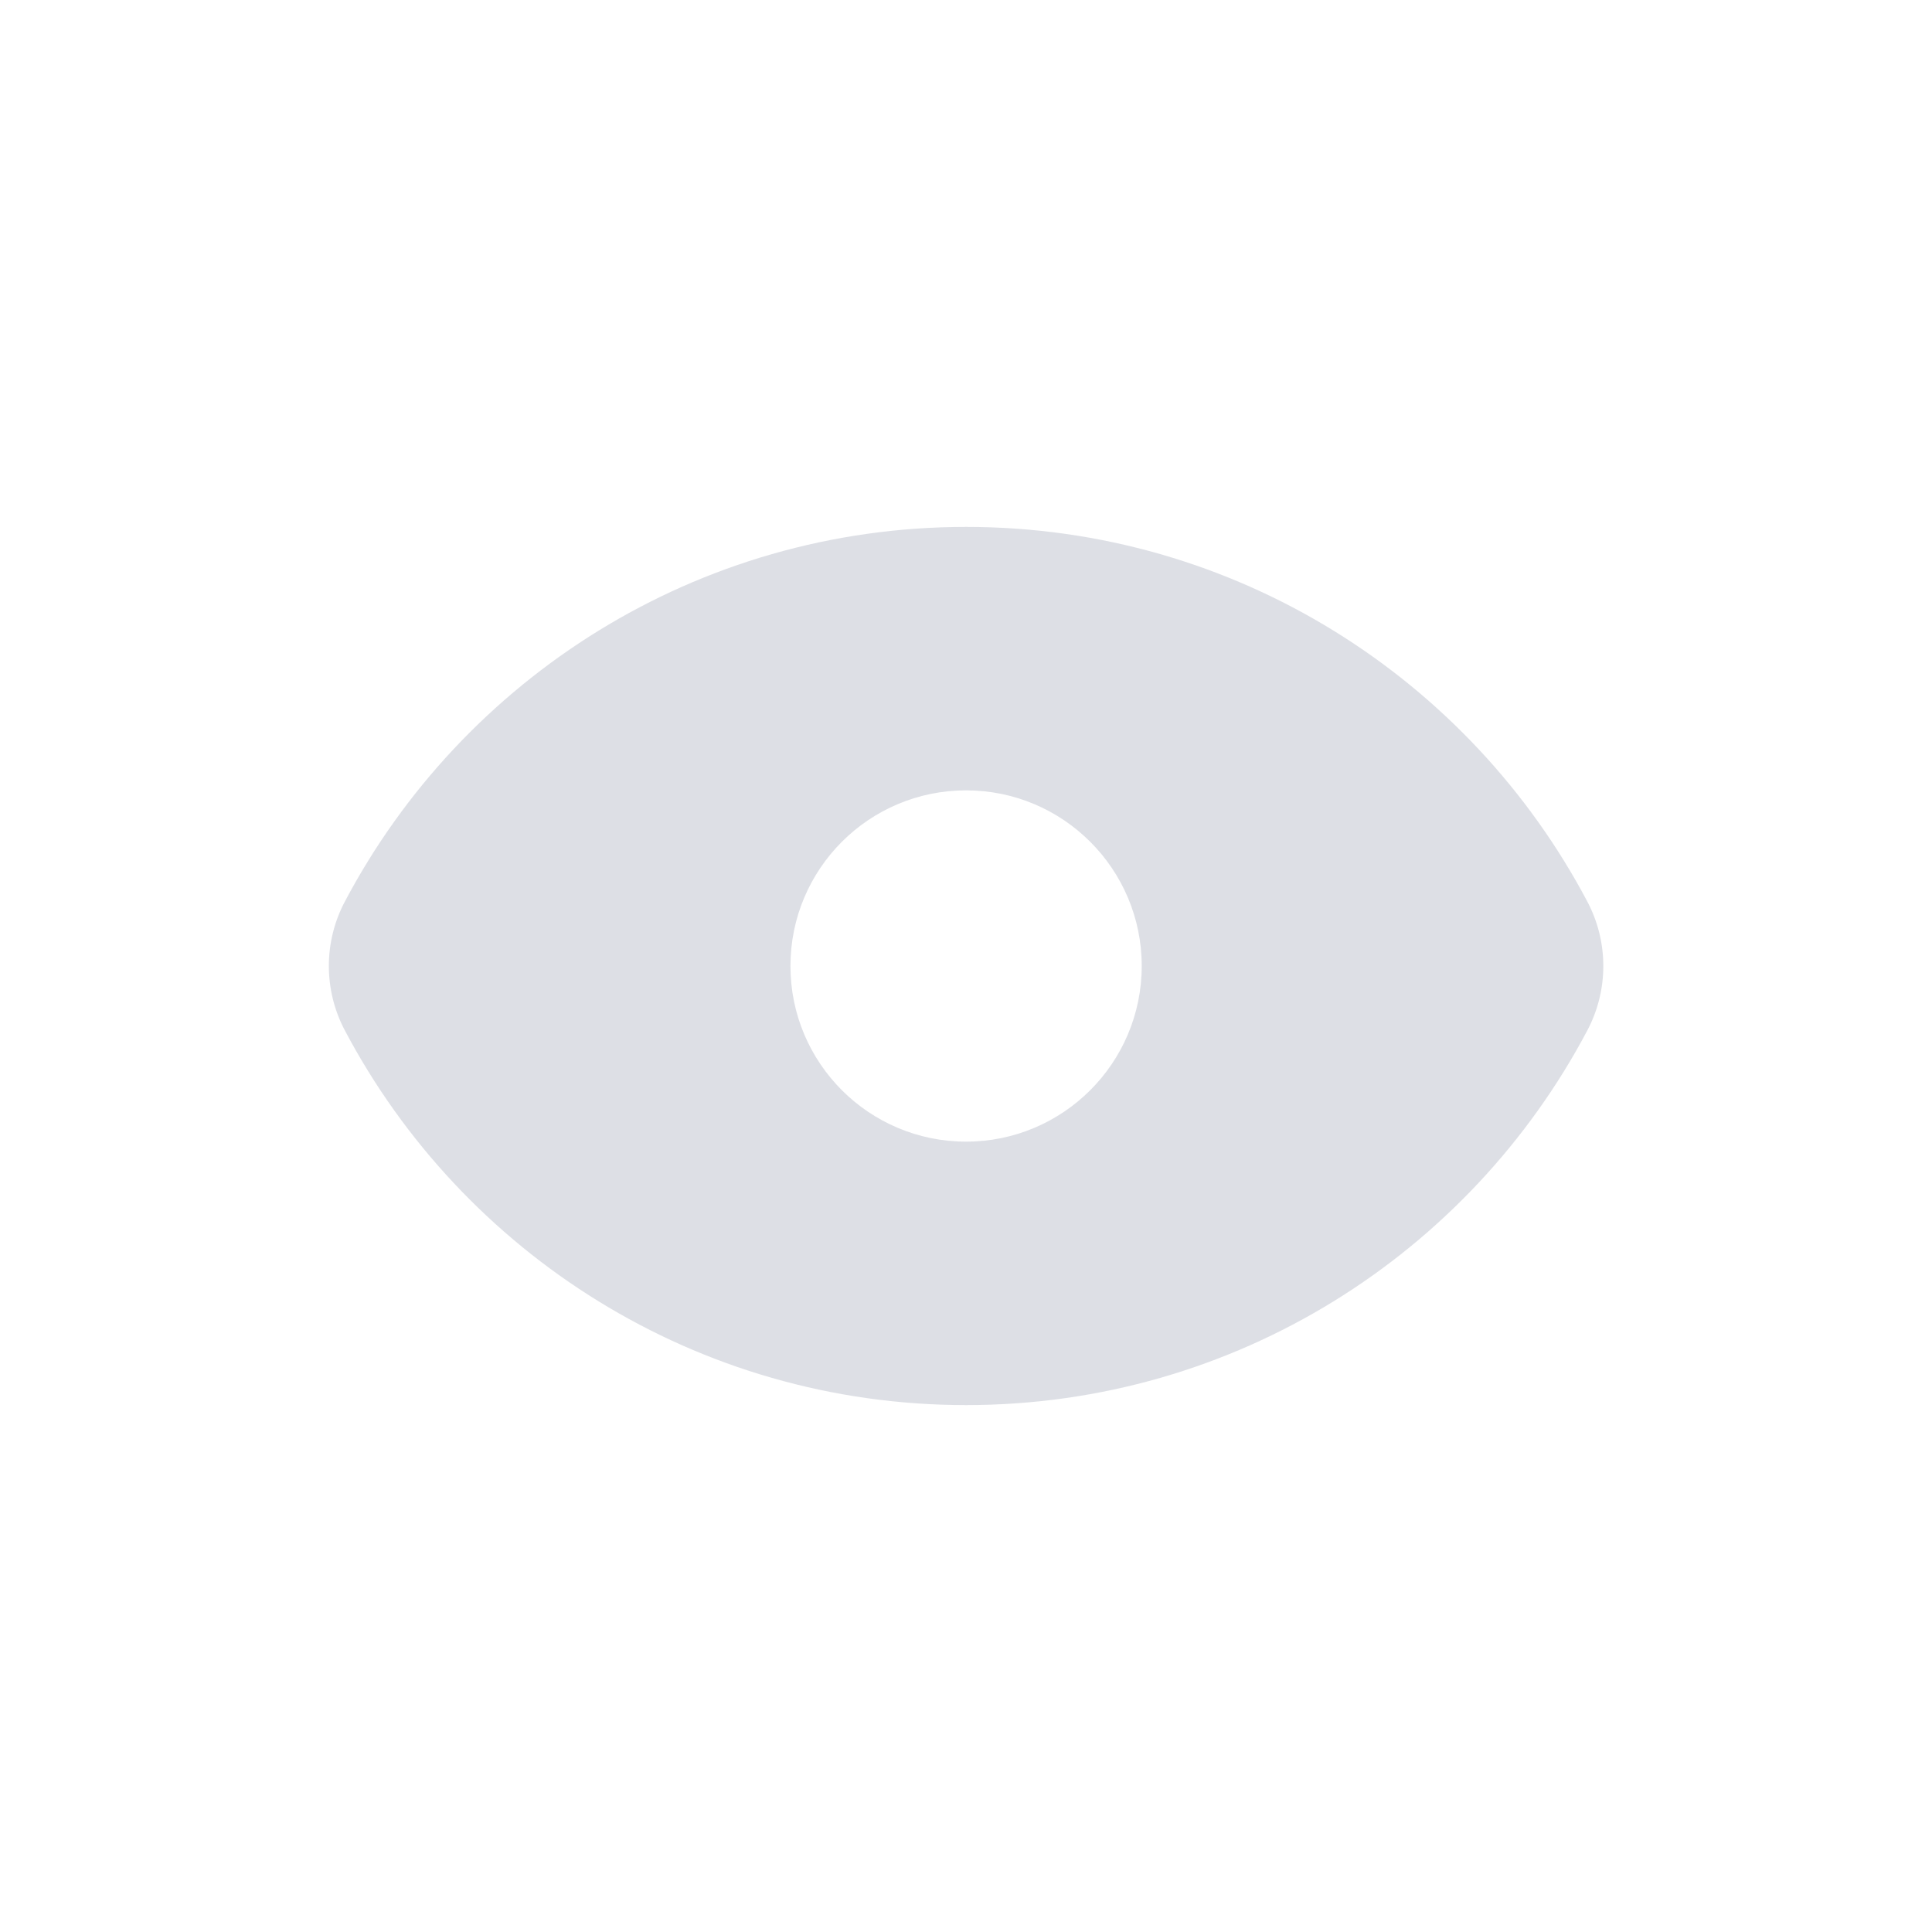 <svg width="22" height="22" viewBox="0 0 22 22" fill="none" xmlns="http://www.w3.org/2000/svg">
<path d="M11.001 6C14.07 6 16.734 7.729 18.075 10.266C18.318 10.725 18.318 11.275 18.075 11.734C16.734 14.271 14.07 16 11.001 16C7.932 16 5.268 14.271 3.927 11.734C3.684 11.275 3.684 10.725 3.927 10.266C5.268 7.729 7.932 6 11.001 6ZM11.001 9C9.896 9 9.001 9.895 9.001 11C9.001 12.105 9.896 13 11.001 13C12.105 13 13.001 12.104 13.001 11C13.001 9.896 12.105 9 11.001 9Z" fill="#BCC1CD" fill-opacity="0.5"/>
</svg>
